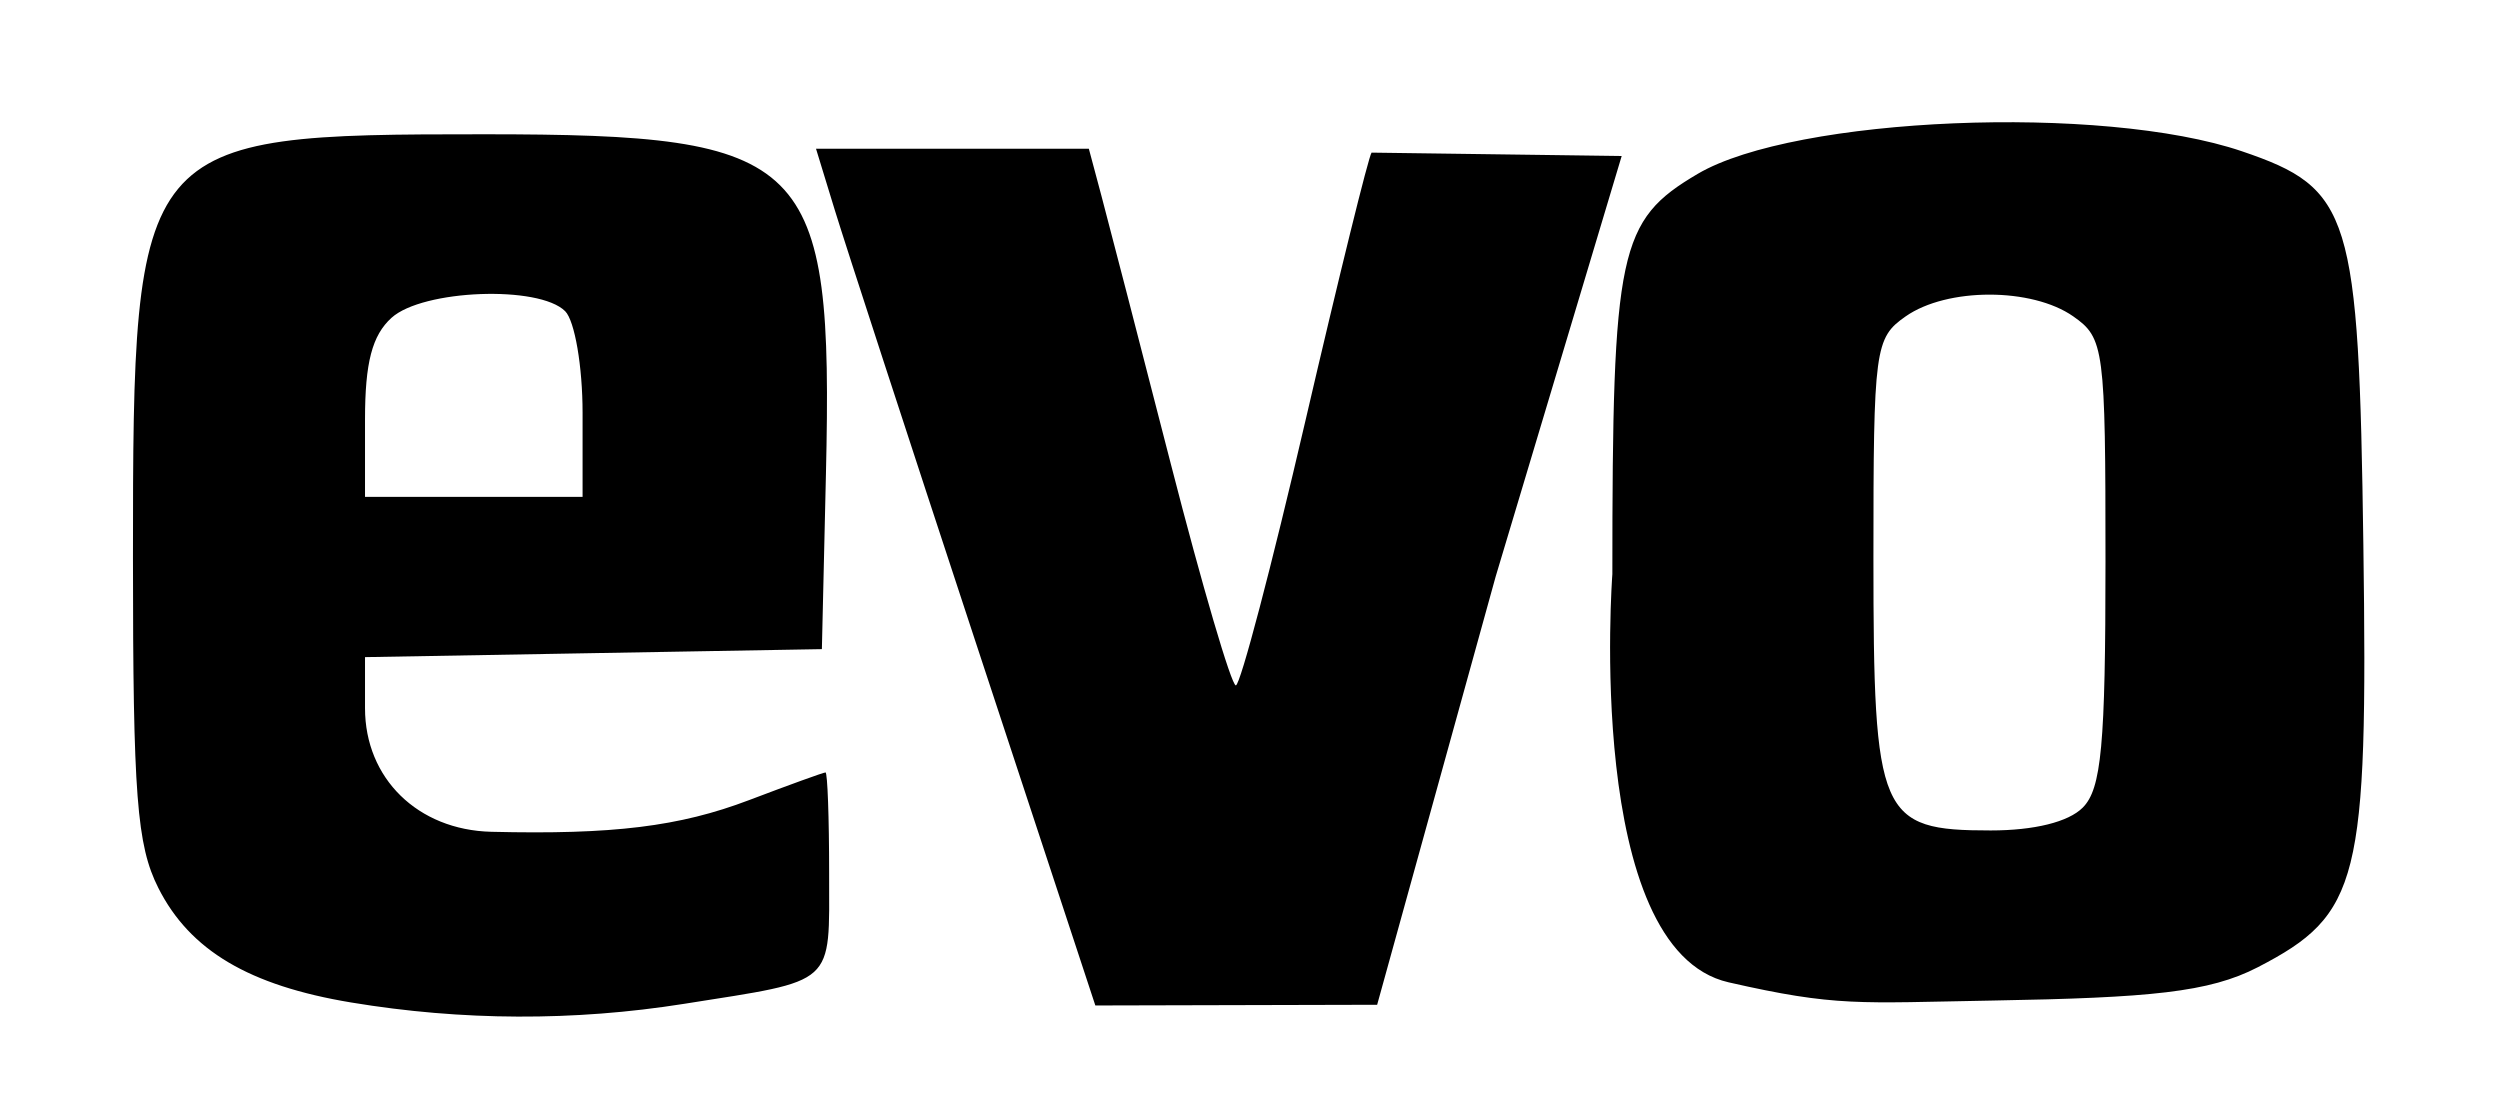 <?xml version="1.0" encoding="UTF-8" standalone="no"?>
<!-- Created with Inkscape (http://www.inkscape.org/) -->
<svg
   xmlns:dc="http://purl.org/dc/elements/1.1/"
   xmlns:cc="http://web.resource.org/cc/"
   xmlns:rdf="http://www.w3.org/1999/02/22-rdf-syntax-ns#"
   xmlns:svg="http://www.w3.org/2000/svg"
   xmlns="http://www.w3.org/2000/svg"
   xmlns:sodipodi="http://sodipodi.sourceforge.net/DTD/sodipodi-0.dtd"
   xmlns:inkscape="http://www.inkscape.org/namespaces/inkscape"
   id="svg2211"
   sodipodi:version="0.32"
   inkscape:version="0.45.1"
   width="162"
   height="71"
   version="1.0"
   sodipodi:docbase="C:\Documents and Settings\Alex Jones\Desktop"
   sodipodi:docname="evo_magazine_logo.svg"
   inkscape:output_extension="org.inkscape.output.svg.inkscape">
  <defs
     id="defs2214" />
  <sodipodi:namedview
     inkscape:window-height="1001"
     inkscape:window-width="1680"
     inkscape:pageshadow="2"
     inkscape:pageopacity="0.0"
     guidetolerance="10.0"
     gridtolerance="10.0"
     objecttolerance="10.0"
     borderopacity="1.0"
     bordercolor="#666666"
     pagecolor="#ffffff"
     id="base"
     inkscape:zoom="4.0987654"
     inkscape:cx="187.98403"
     inkscape:cy="55.204089"
     inkscape:window-x="-4"
     inkscape:window-y="-4"
     inkscape:current-layer="svg2211" />
  <path
     style="fill:#000000"
     d="M 22.769,64.963 C 16.141,63.864 12.302,61.585 10.261,57.54 C 8.866,54.775 8.617,51.543 8.616,36.16 C 8.614,8.967 8.837,8.698 31.376,8.701 C 52.504,8.703 53.996,10.186 53.521,30.71 L 53.258,42.064 L 38.455,42.323 L 23.653,42.582 L 23.653,45.89 C 23.653,50.437 27.071,53.783 31.834,53.9 C 39.709,54.092 44.03,53.562 48.535,51.849 C 51.133,50.862 53.364,50.054 53.493,50.054 C 53.622,50.053 53.728,52.985 53.728,56.569 C 53.728,63.943 54.245,63.477 44.33,65.048 C 37.192,66.18 29.931,66.151 22.769,64.963 z M 37.751,26.745 C 37.751,23.746 37.243,20.786 36.623,20.166 C 34.93,18.473 27.397,18.759 25.371,20.593 C 24.115,21.73 23.653,23.499 23.653,27.172 L 23.653,32.196 L 30.702,32.196 L 37.751,32.196 L 37.751,26.745 z M 63.151,41.392 C 58.846,28.322 54.774,15.83 54.101,13.633 L 52.878,9.639 L 61.718,9.639 L 70.557,9.639 L 71.374,12.694 C 71.824,14.374 73.848,22.198 75.874,30.081 C 77.899,37.964 79.793,44.414 80.082,44.414 C 80.371,44.414 82.395,36.72 84.58,27.316 C 86.764,17.912 88.699,10.07 88.879,9.89 L 105.085,10.109 L 96.918,37.365 L 89.239,65.109 L 70.978,65.155 L 63.151,41.392 z M 112.016,63.655 C 102.636,61.517 104.481,37.203 104.481,37.203 C 104.481,16.198 104.889,14.284 110.012,11.266 C 116.309,7.558 136.235,6.731 145.275,9.802 C 152.359,12.209 152.849,13.794 153.146,35.316 C 153.447,57.119 152.912,59.26 146.305,62.677 C 143.154,64.306 139.348,64.656 129.107,64.836 C 120.387,64.989 119.002,65.248 112.016,63.655 z M 134.959,52.336 C 136.174,51.121 136.436,48.292 136.436,36.411 C 136.436,22.547 136.352,21.905 134.347,20.501 C 131.666,18.623 126.169,18.623 123.487,20.501 C 121.485,21.903 121.398,22.555 121.398,36.17 C 121.398,52.919 121.783,53.813 128.996,53.813 C 131.821,53.813 134.029,53.266 134.959,52.336 z "
     id="path2223"
     sodipodi:nodetypes="cssscccccsssssccsscccccccccccsssccccccccsssssscsssssc" />
</svg>
